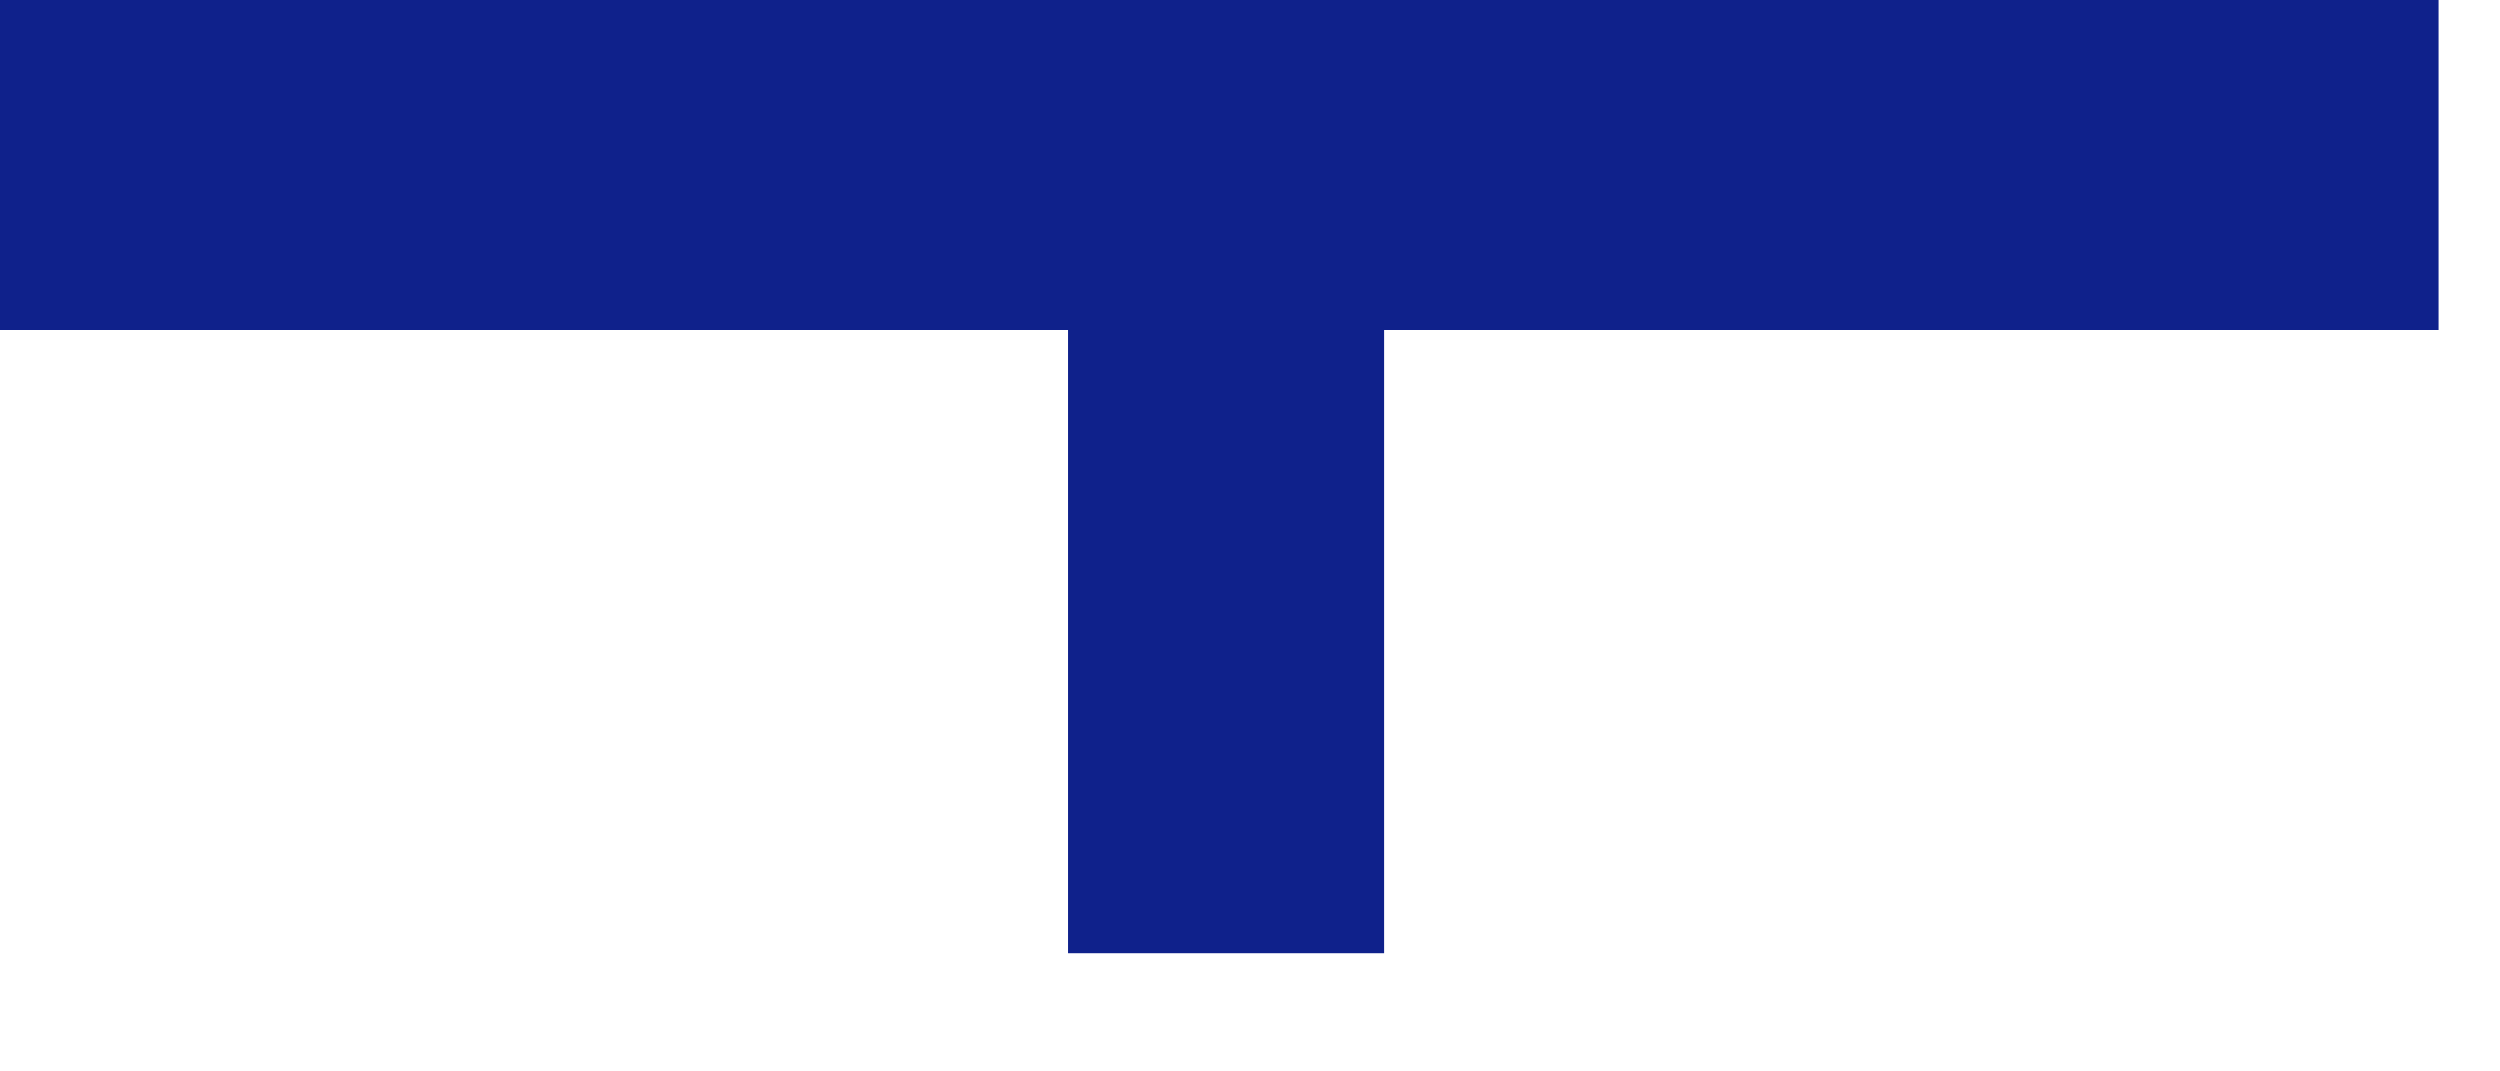 <?xml version="1.0" encoding="utf-8"?>
<svg xmlns="http://www.w3.org/2000/svg" fill="none" height="100%" overflow="visible" preserveAspectRatio="none" style="display: block;" viewBox="0 0 14 6" width="100%">
<path d="M0 1.848H5.981V5.338H7.751V1.848H13.656V0H0V1.848Z" fill="#0F218B" id="Vector"/>
</svg>